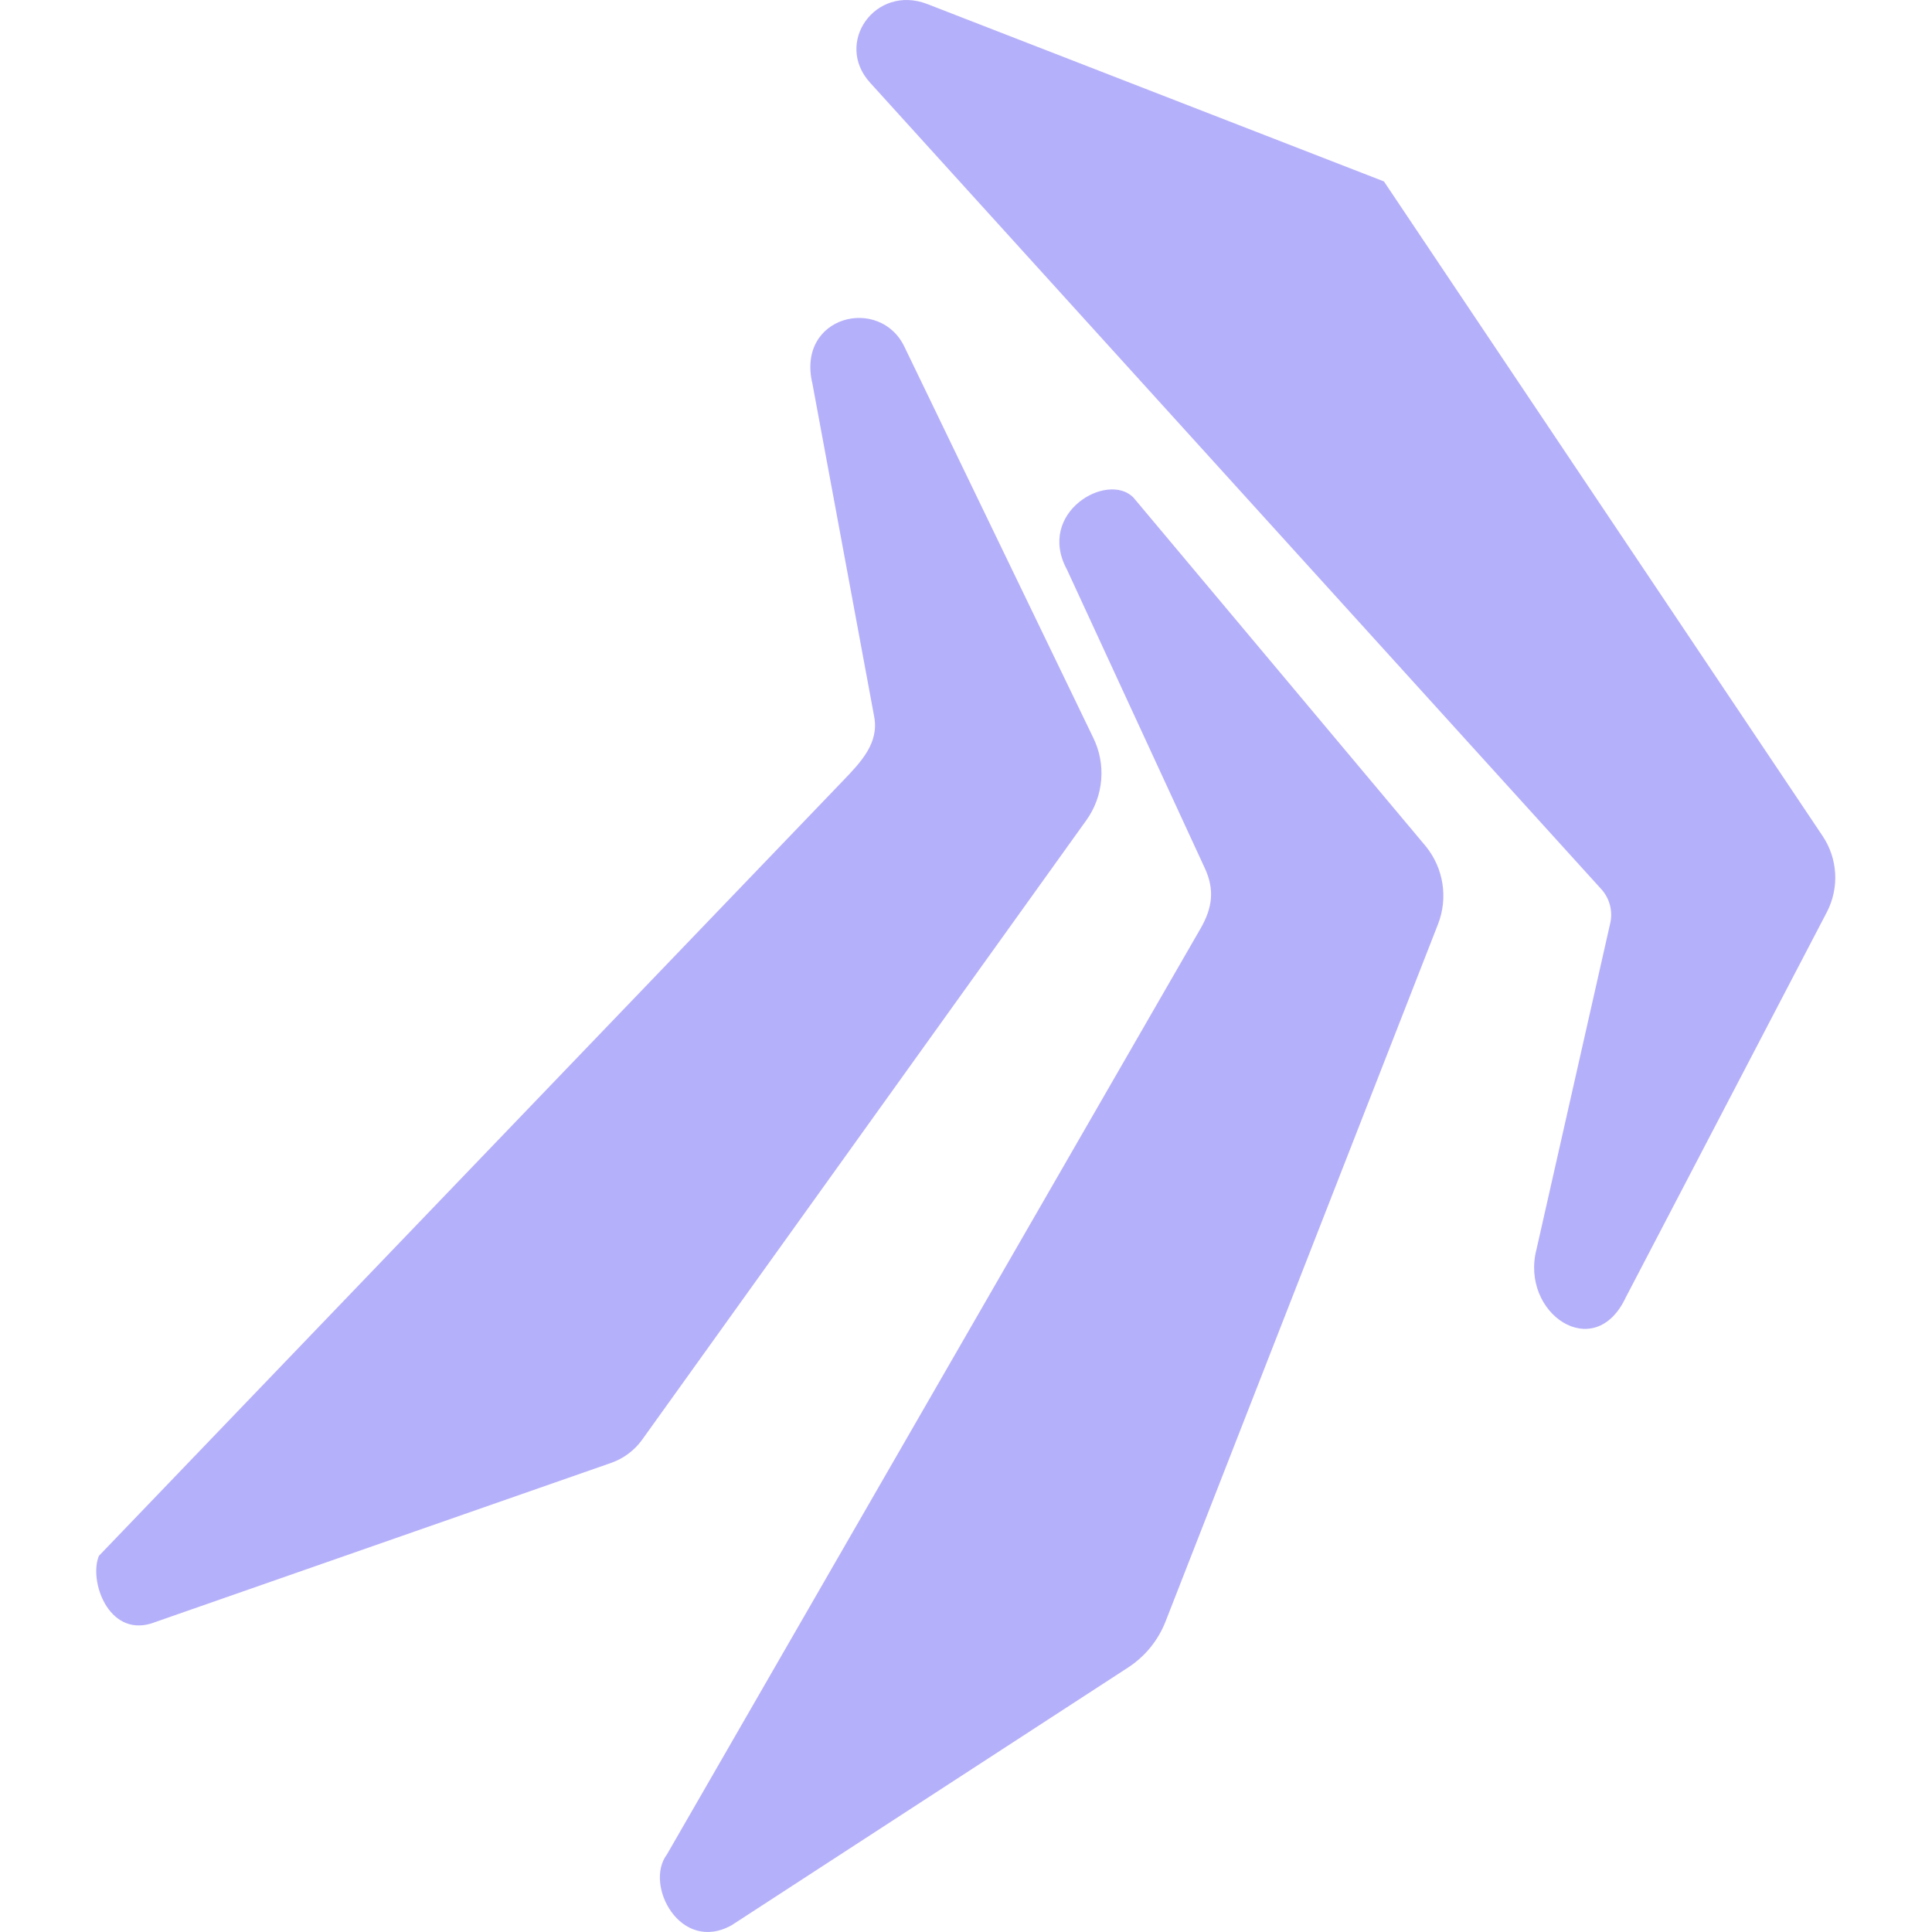 <!--
  - The MIT License (MIT)
  -
  - Copyright (c) 2015-2024 Elior "Mallowigi" Boukhobza
  -
  - Permission is hereby granted, free of charge, to any person obtaining a copy
  - of this software and associated documentation files (the "Software"), to deal
  - in the Software without restriction, including without limitation the rights
  - to use, copy, modify, merge, publish, distribute, sublicense, and/or sell
  - copies of the Software, and to permit persons to whom the Software is
  - furnished to do so, subject to the following conditions:
  -
  - The above copyright notice and this permission notice shall be included in all
  - copies or substantial portions of the Software.
  -
  - THE SOFTWARE IS PROVIDED "AS IS", WITHOUT WARRANTY OF ANY KIND, EXPRESS OR
  - IMPLIED, INCLUDING BUT NOT LIMITED TO THE WARRANTIES OF MERCHANTABILITY,
  - FITNESS FOR A PARTICULAR PURPOSE AND NONINFRINGEMENT. IN NO EVENT SHALL THE
  - AUTHORS OR COPYRIGHT HOLDERS BE LIABLE FOR ANY CLAIM, DAMAGES OR OTHER
  - LIABILITY, WHETHER IN AN ACTION OF CONTRACT, TORT OR OTHERWISE, ARISING FROM,
  - OUT OF OR IN CONNECTION WITH THE SOFTWARE OR THE USE OR OTHER DEALINGS IN THE
  - SOFTWARE.
  -
  -->

<svg  version="1.1" xmlns="http://www.w3.org/2000/svg" viewBox="0 0 461 512" width="16px" height="16px">
  <path fill="#b5b0fa" data-iconColor="Ogone"
        d="M136.445,387.686L14.463,430.276c-11.366,3.346-16.457-11.501-13.75-17.96l197.041-205.251c4.971-5.157,9.764-10.182,8.402-17.214l-16.35-88.15c-4.341-18.093,18.014-23.463,24.449-9.651l49.938,103.396c3.492,7.064,2.811,15.478-1.773,21.888L144.689,381.519C142.642,384.375,139.762,386.528,136.445,387.686z M355.583,244.931l-72.196,184.771c-1.959,5.013-5.439,9.287-9.952,12.22l-105.045,68.285c-13.574,7.553-23.243-10.696-17.159-18.746l141.452-245.438c3.081-5.371,3.74-10.139,1.184-15.778l-36.598-79.27c-8.244-15.158,10.764-26.119,17.606-19.114l77.481,92.419C357.07,230.081,358.303,237.968,355.583,244.931z M405.369,343.782c-8.295,17.803-28.121,4.248-23.67-12.745l19.482-86.168c0.815-3.272-0.056-6.736-2.321-9.234L205.098,21.931c-9.644-10.583,1.412-26.137,15.112-20.874l121.049,47.022l116.254,173.474c4.029,6.012,4.46,13.742,1.123,20.165L405.369,343.782z"/>
</svg>
